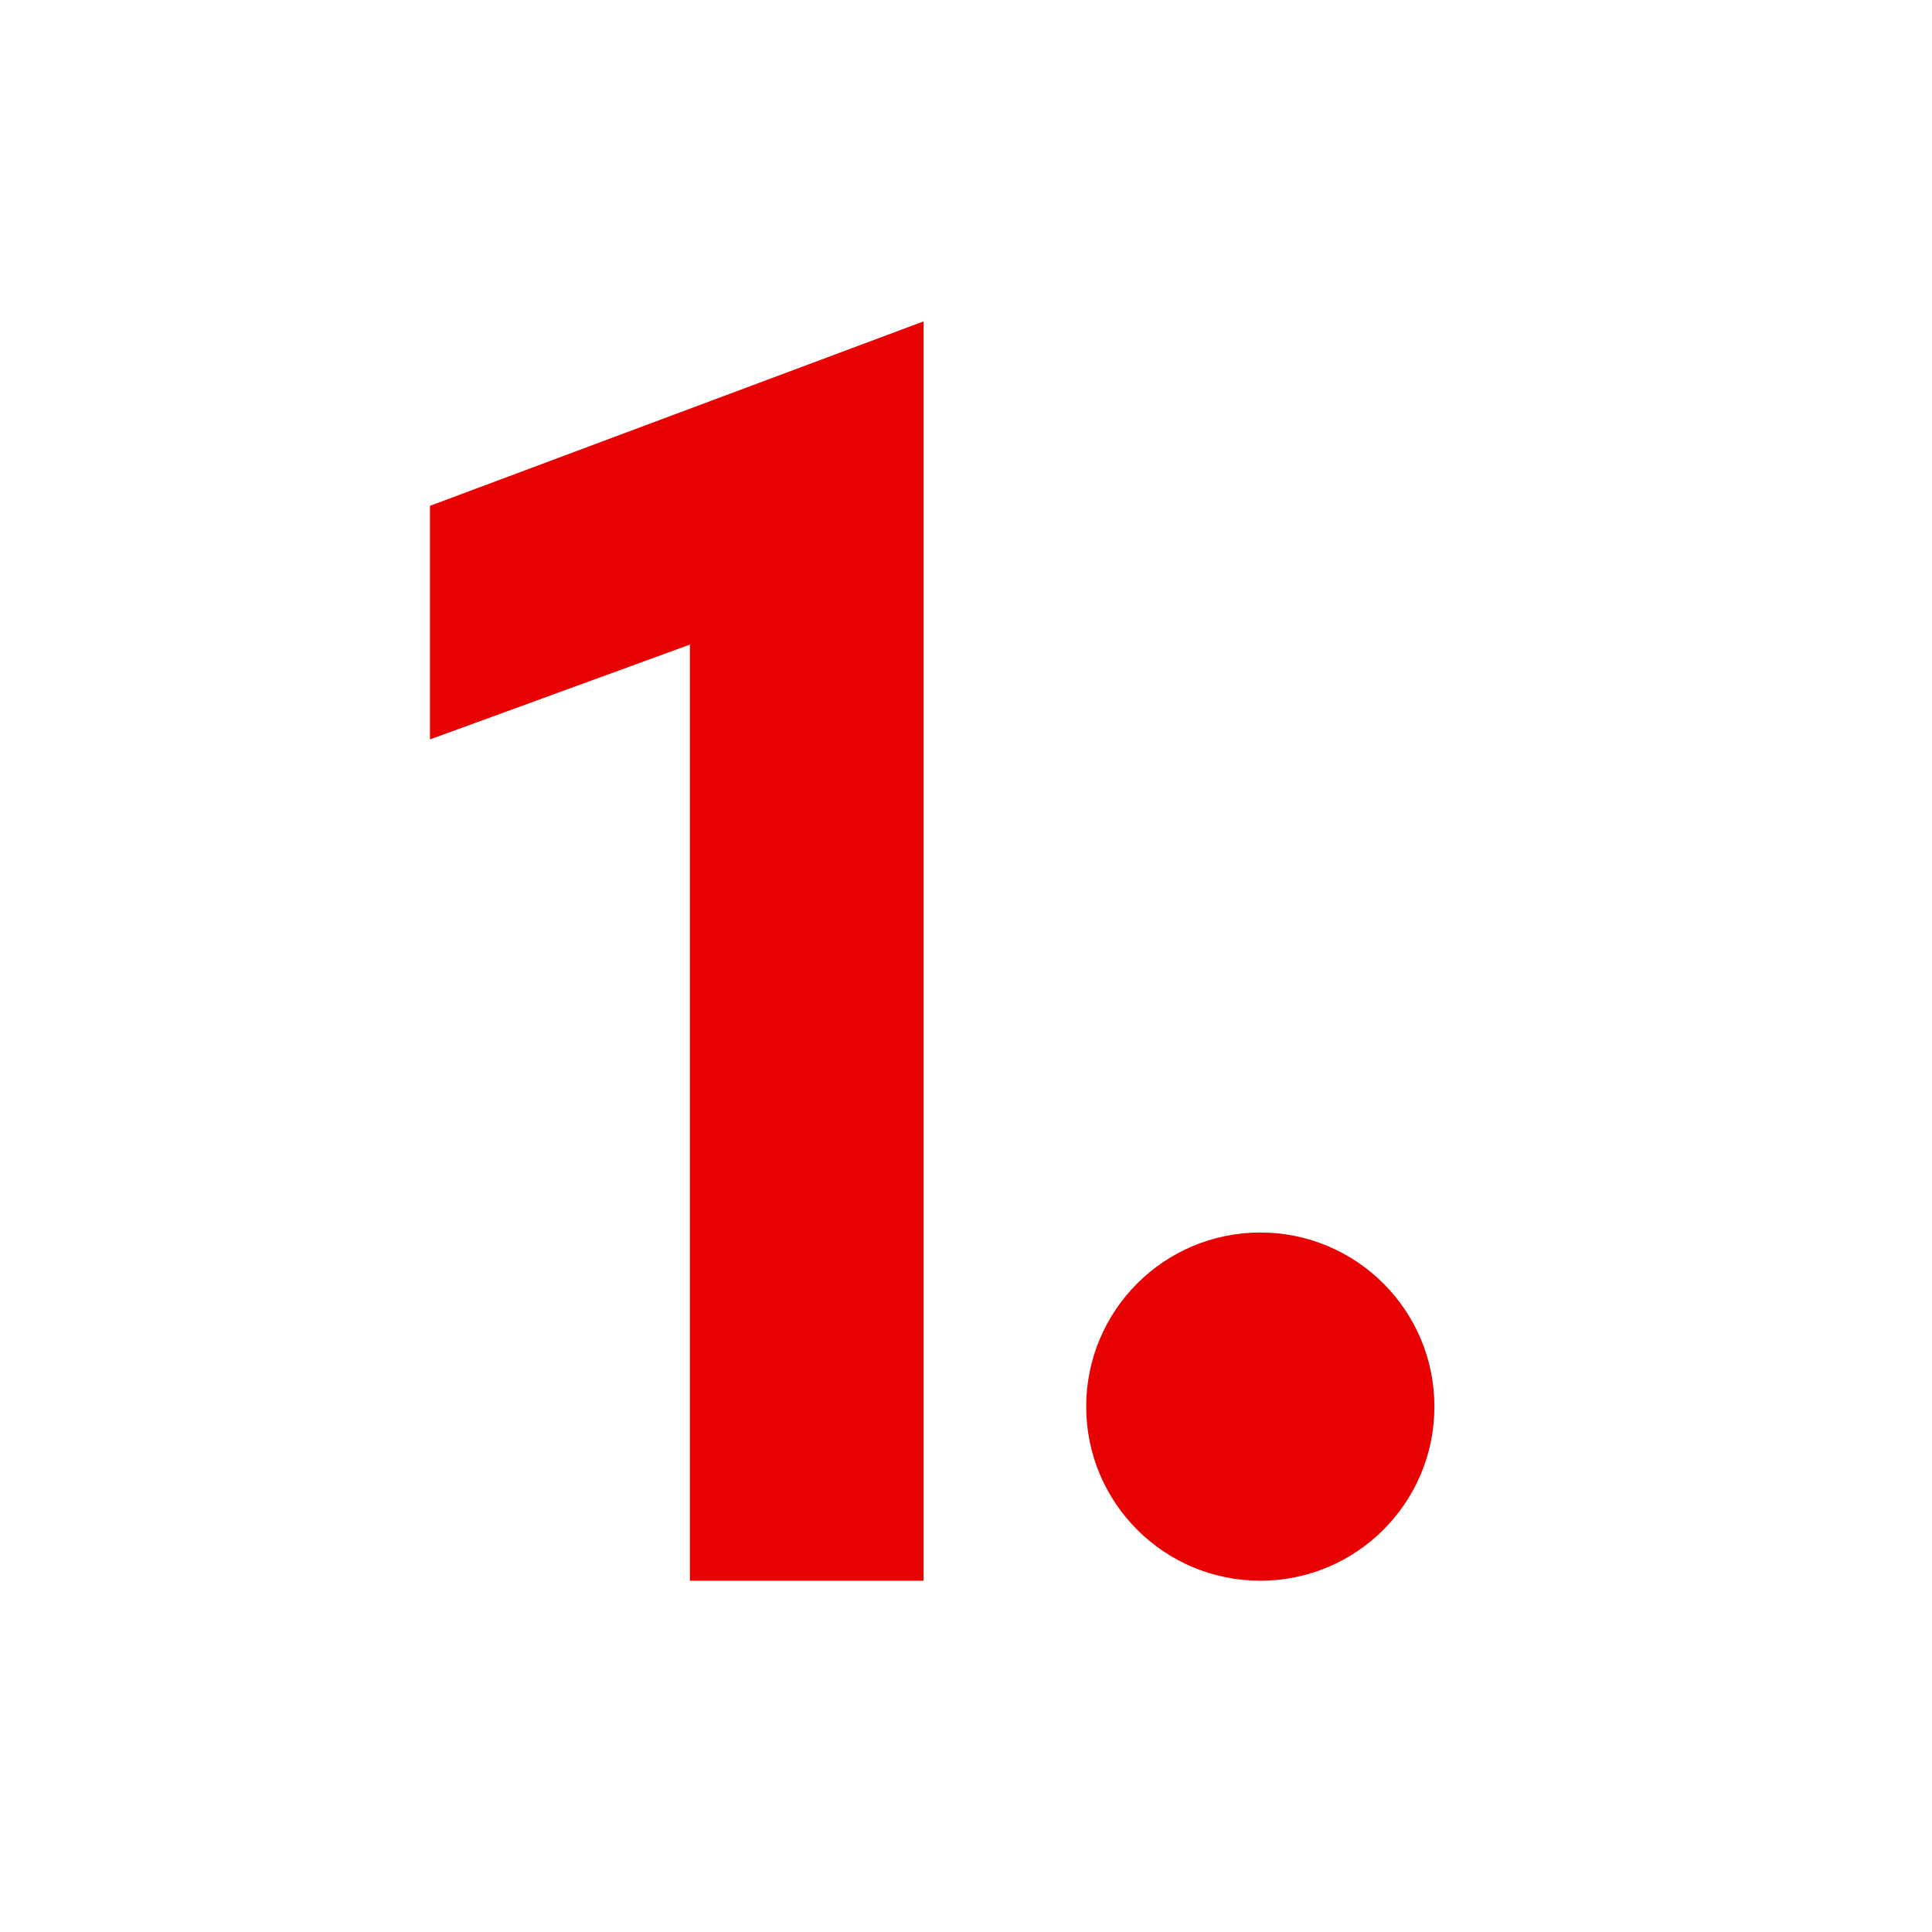 <?xml version="1.0" encoding="UTF-8"?> <svg xmlns="http://www.w3.org/2000/svg" width="33" height="33" viewBox="0 0 33 33" fill="none"><path d="M11.784 11.01L7.344 12.63V8.64L15.774 5.49V27H11.784V11.01Z" fill="#E80202"></path><circle cx="21.527" cy="24.026" r="2.974" fill="#E80202"></circle></svg> 